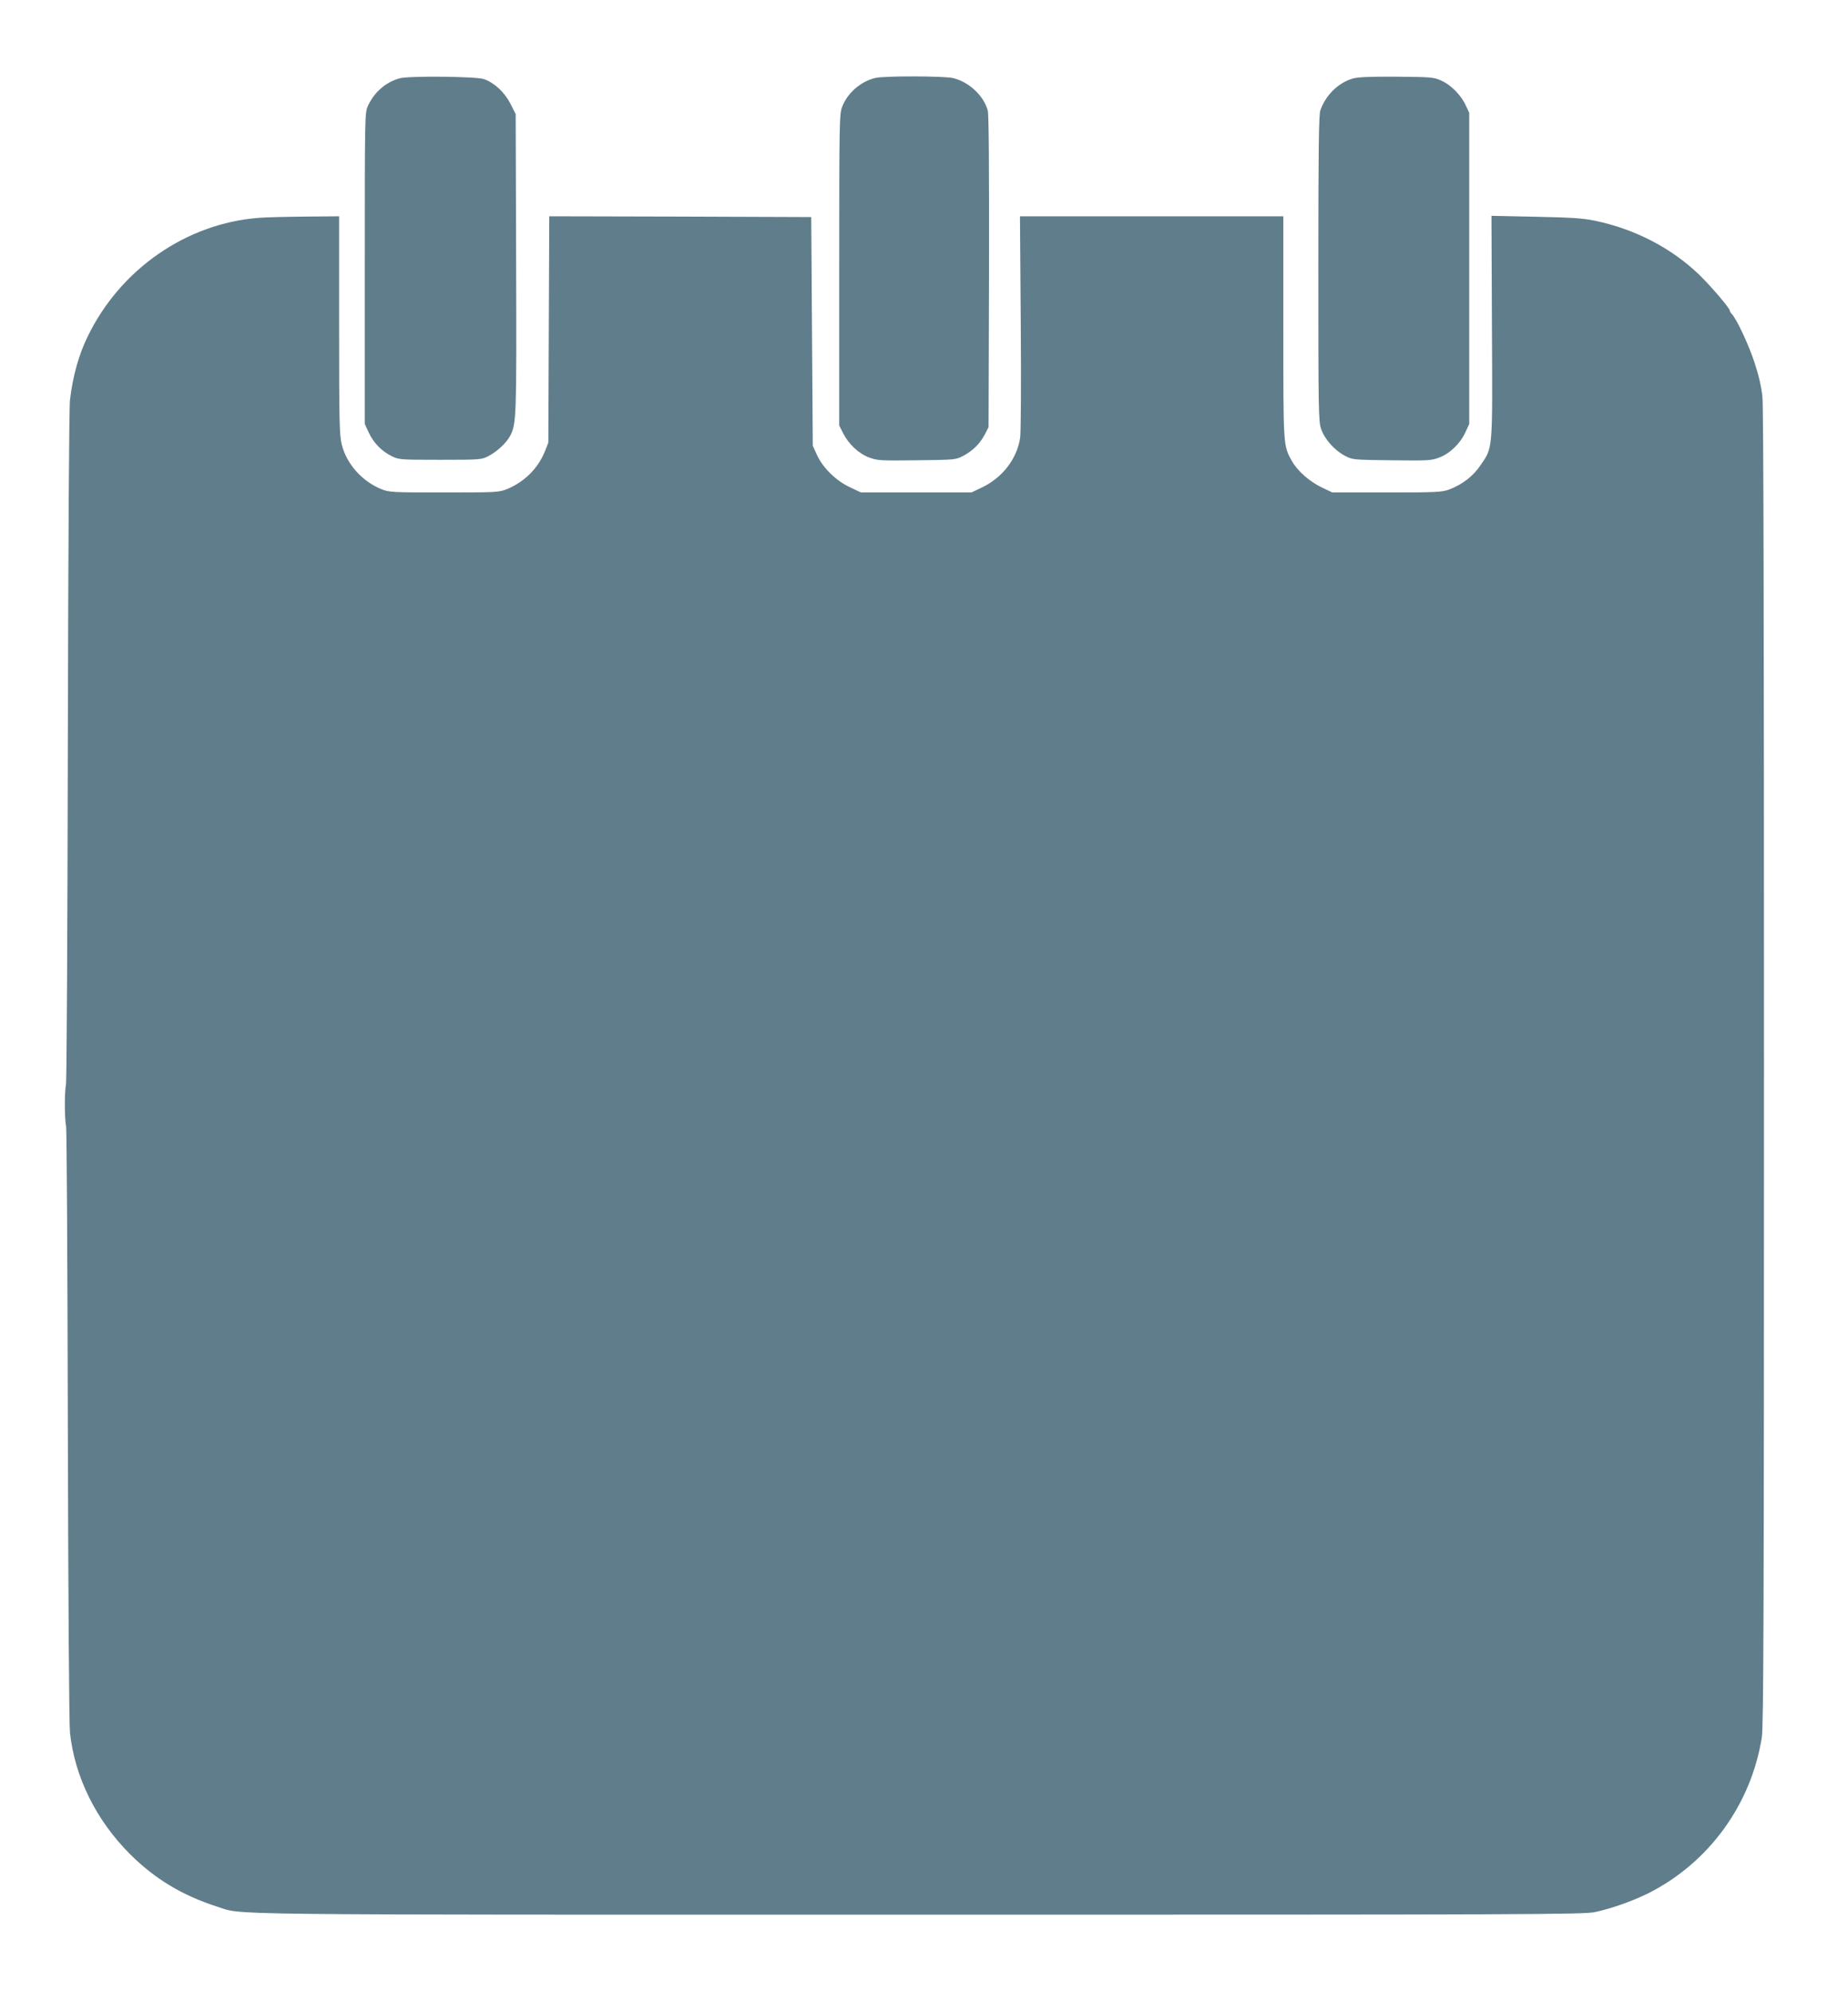 <?xml version="1.0" standalone="no"?>
<!DOCTYPE svg PUBLIC "-//W3C//DTD SVG 20010904//EN"
 "http://www.w3.org/TR/2001/REC-SVG-20010904/DTD/svg10.dtd">
<svg version="1.0" xmlns="http://www.w3.org/2000/svg"
 width="1188pt" height="1280pt" viewBox="0 0 1188 1280"
 preserveAspectRatio="xMidYMid meet">
<g transform="translate(0,1280) scale(0.1,-0.1)"
fill="#607d8b" stroke="none">
<path d="M2570 12297 c-90 -25 -163 -88 -204 -176 -21 -46 -21 -50 -21 -1046
l0 -1000 26 -56 c31 -66 84 -120 148 -151 44 -22 55 -23 311 -23 259 0 266 1
310 24 56 29 116 85 140 131 40 77 41 119 38 1111 l-3 956 -35 69 c-38 73
-103 133 -170 156 -51 17 -482 21 -540 5z"/>
<path d="M5627 12299 c-93 -22 -179 -96 -213 -185 -18 -47 -19 -89 -19 -1049
l0 -1000 25 -49 c36 -71 100 -131 167 -156 54 -20 72 -21 308 -18 249 3 250 3
300 30 60 32 105 77 137 138 l23 45 3 998 c1 644 -1 1012 -8 1036 -25 95 -120
184 -222 209 -55 14 -444 15 -501 1z"/>
<path d="M8699 12296 c-95 -27 -176 -106 -211 -205 -10 -28 -13 -246 -13
-1016 0 -919 1 -983 18 -1032 23 -66 85 -136 151 -171 51 -27 51 -27 301 -30
233 -3 255 -2 306 17 69 26 134 88 168 160 l26 56 0 1000 0 1000 -22 47 c-30
66 -95 132 -156 159 -49 23 -64 24 -287 26 -168 1 -248 -2 -281 -11z"/>
<path d="M1665 11400 c-467 -35 -893 -331 -1102 -764 -57 -117 -95 -253 -113
-406 -6 -53 -11 -881 -14 -2220 -2 -1174 -7 -2155 -12 -2180 -10 -53 -9 -220
1 -270 4 -19 9 -883 11 -1920 3 -1148 8 -1921 14 -1977 31 -284 168 -561 385
-778 159 -159 336 -266 560 -338 174 -55 -119 -52 4500 -52 3976 0 4286 1
4360 17 103 22 239 70 340 120 389 195 663 571 731 1003 11 76 14 734 14 4301
0 2823 -3 4245 -10 4312 -7 68 -24 140 -50 219 -36 112 -114 279 -146 314 -8
8 -14 19 -14 23 0 15 -115 150 -192 226 -178 173 -414 297 -673 351 -82 17
-152 21 -384 26 l-283 6 3 -714 c4 -806 7 -771 -74 -890 -46 -69 -118 -124
-201 -155 -47 -17 -81 -19 -401 -19 l-350 0 -67 32 c-78 37 -157 106 -193 170
-56 101 -55 87 -55 860 l0 713 -846 0 -847 0 5 -682 c3 -395 1 -708 -4 -743
-21 -135 -115 -256 -246 -318 l-67 -32 -355 0 -355 0 -70 33 c-90 42 -174 124
-212 206 l-28 61 -5 735 -5 735 -842 3 -842 2 -3 -727 -3 -728 -23 -58 c-44
-108 -131 -194 -242 -240 -53 -21 -65 -22 -405 -22 -340 0 -352 1 -405 22
-124 51 -222 162 -253 286 -15 59 -17 146 -17 767 l0 700 -212 -2 c-117 -1
-253 -4 -303 -8z"/>
</g>
</svg>
